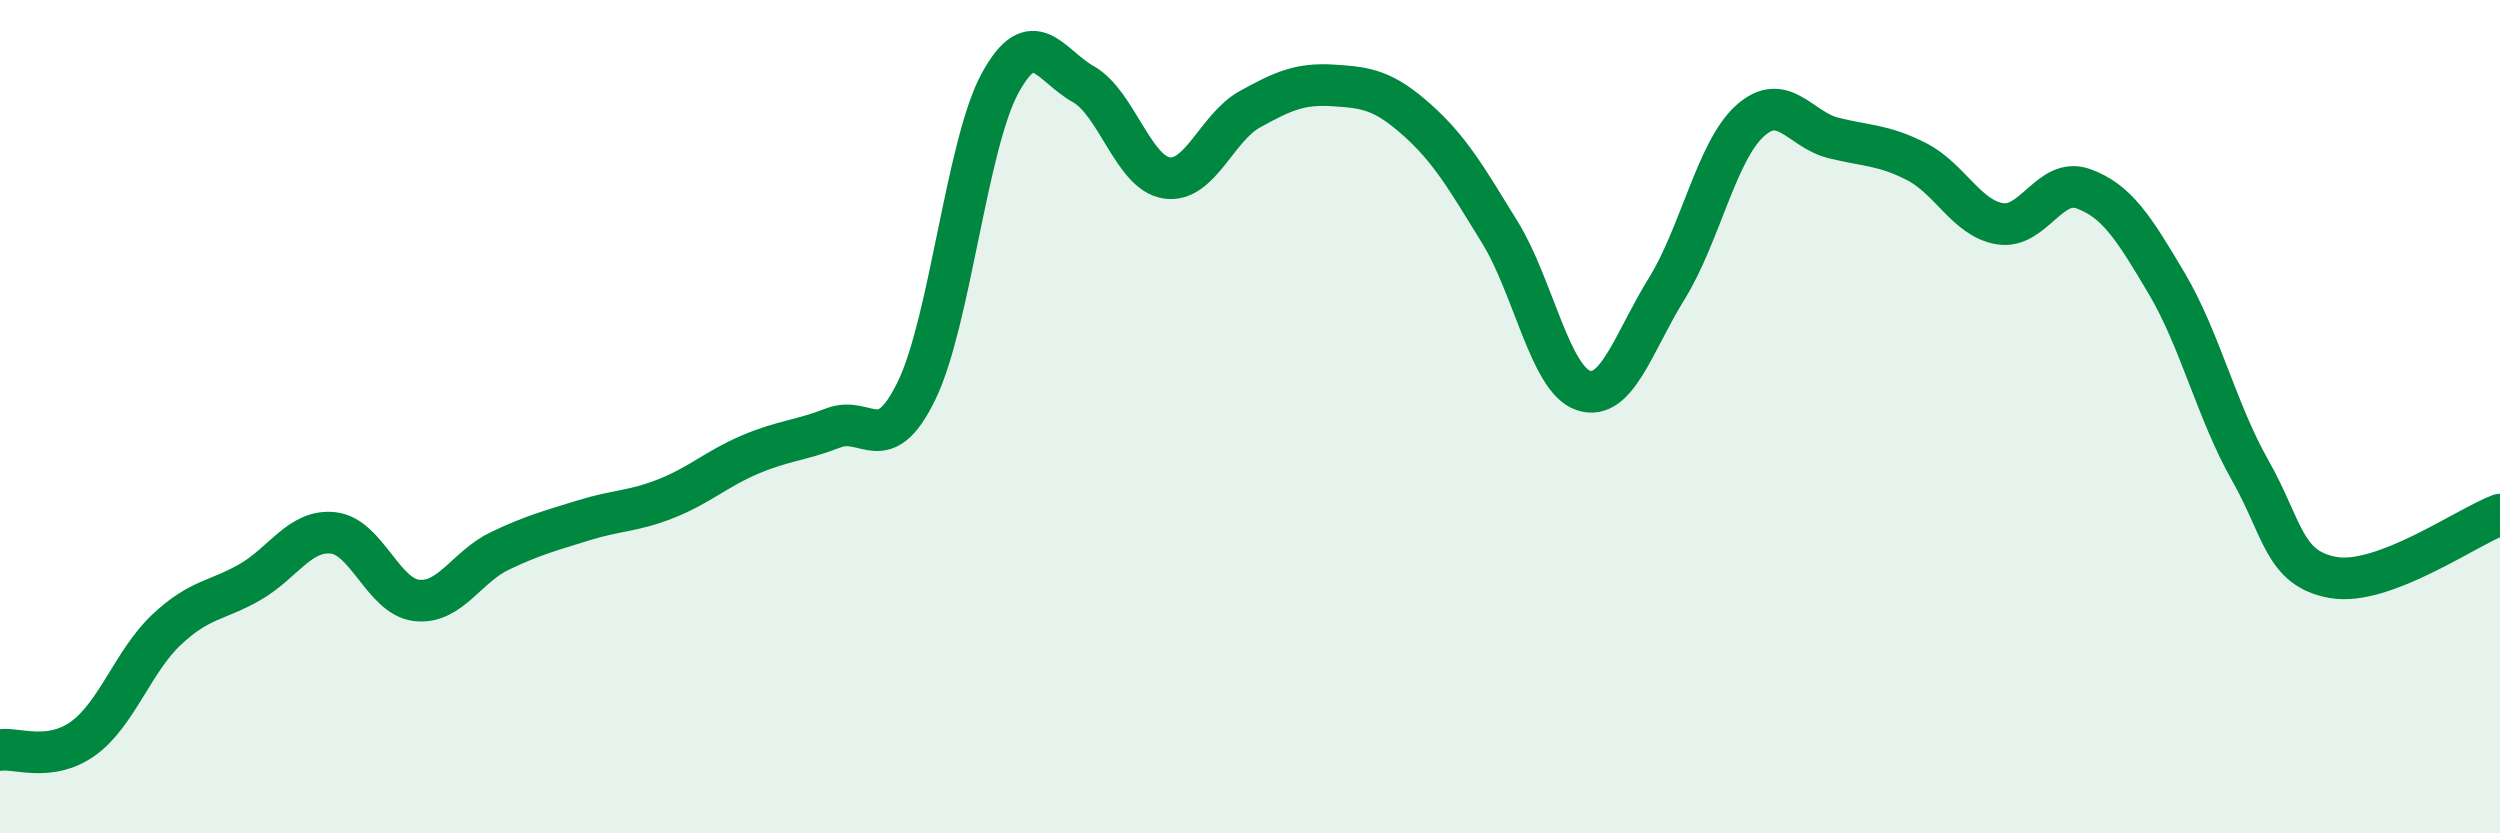 
    <svg width="60" height="20" viewBox="0 0 60 20" xmlns="http://www.w3.org/2000/svg">
      <path
        d="M 0,18 C 0.4,17.94 1.2,18.3 2,17.72 C 2.8,17.14 3.2,15.86 4,15.11 C 4.8,14.36 5.2,14.43 6,13.97 C 6.8,13.51 7.2,12.7 8,12.79 C 8.8,12.88 9.2,14.32 10,14.41 C 10.8,14.5 11.2,13.6 12,13.22 C 12.8,12.84 13.2,12.74 14,12.49 C 14.8,12.24 15.2,12.28 16,11.96 C 16.8,11.64 17.2,11.25 18,10.91 C 18.8,10.57 19.2,10.58 20,10.27 C 20.8,9.96 21.2,11.02 22,9.37 C 22.8,7.72 23.2,3.47 24,2 C 24.8,0.53 25.2,1.57 26,2.02 C 26.8,2.47 27.2,4.15 28,4.27 C 28.8,4.39 29.2,3.06 30,2.62 C 30.8,2.18 31.2,2 32,2.05 C 32.8,2.1 33.2,2.16 34,2.87 C 34.8,3.58 35.2,4.28 36,5.58 C 36.8,6.88 37.2,9.1 38,9.37 C 38.8,9.64 39.2,8.22 40,6.93 C 40.8,5.64 41.2,3.62 42,2.9 C 42.8,2.18 43.2,3.11 44,3.31 C 44.8,3.51 45.2,3.47 46,3.88 C 46.8,4.29 47.2,5.24 48,5.37 C 48.8,5.5 49.2,4.24 50,4.53 C 50.8,4.82 51.2,5.45 52,6.8 C 52.8,8.15 53.2,9.87 54,11.28 C 54.8,12.69 54.8,13.65 56,13.86 C 57.2,14.07 59.2,12.65 60,12.35L60 20L0 20Z"
        fill="#008740"
        opacity="0.1"
        stroke-linecap="round"
        stroke-linejoin="round"
      />
      <path
        d="M 0,18 C 0.4,17.94 1.2,18.3 2,17.72 C 2.8,17.14 3.2,15.86 4,15.11 C 4.8,14.36 5.2,14.43 6,13.97 C 6.8,13.51 7.2,12.7 8,12.79 C 8.8,12.88 9.2,14.32 10,14.41 C 10.8,14.5 11.2,13.6 12,13.22 C 12.8,12.84 13.2,12.74 14,12.49 C 14.8,12.24 15.2,12.28 16,11.96 C 16.8,11.64 17.2,11.25 18,10.91 C 18.8,10.57 19.2,10.58 20,10.27 C 20.8,9.96 21.2,11.02 22,9.37 C 22.8,7.72 23.2,3.47 24,2 C 24.8,0.53 25.2,1.57 26,2.02 C 26.8,2.47 27.2,4.15 28,4.27 C 28.8,4.39 29.2,3.06 30,2.62 C 30.8,2.18 31.2,2 32,2.05 C 32.8,2.1 33.2,2.16 34,2.87 C 34.8,3.58 35.2,4.28 36,5.58 C 36.8,6.88 37.2,9.1 38,9.37 C 38.8,9.64 39.2,8.22 40,6.93 C 40.8,5.64 41.2,3.62 42,2.9 C 42.8,2.18 43.2,3.11 44,3.31 C 44.8,3.51 45.2,3.47 46,3.88 C 46.8,4.29 47.2,5.24 48,5.37 C 48.8,5.5 49.2,4.24 50,4.53 C 50.8,4.82 51.2,5.45 52,6.8 C 52.8,8.15 53.2,9.87 54,11.28 C 54.8,12.69 54.8,13.65 56,13.86 C 57.2,14.07 59.2,12.65 60,12.35"
        stroke="#008740"
        stroke-width="1"
        fill="none"
        stroke-linecap="round"
        stroke-linejoin="round"
      />
    </svg>
  
